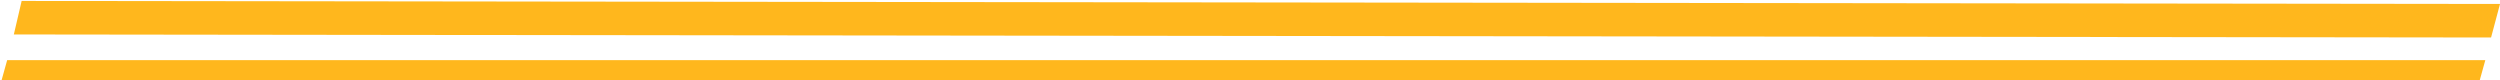 <svg width="779" height="25" viewBox="0 0 779 25" fill="none" xmlns="http://www.w3.org/2000/svg">
<path d="M779 1.245L776.218 11.683L4.311 10.734L6.746 0.296L779 1.245Z" fill="#FFB71D"/>
<path d="M774.424 18.737L772.685 25H0.493L2.232 18.737H774.424Z" fill="#FFB71D"/>
</svg>
